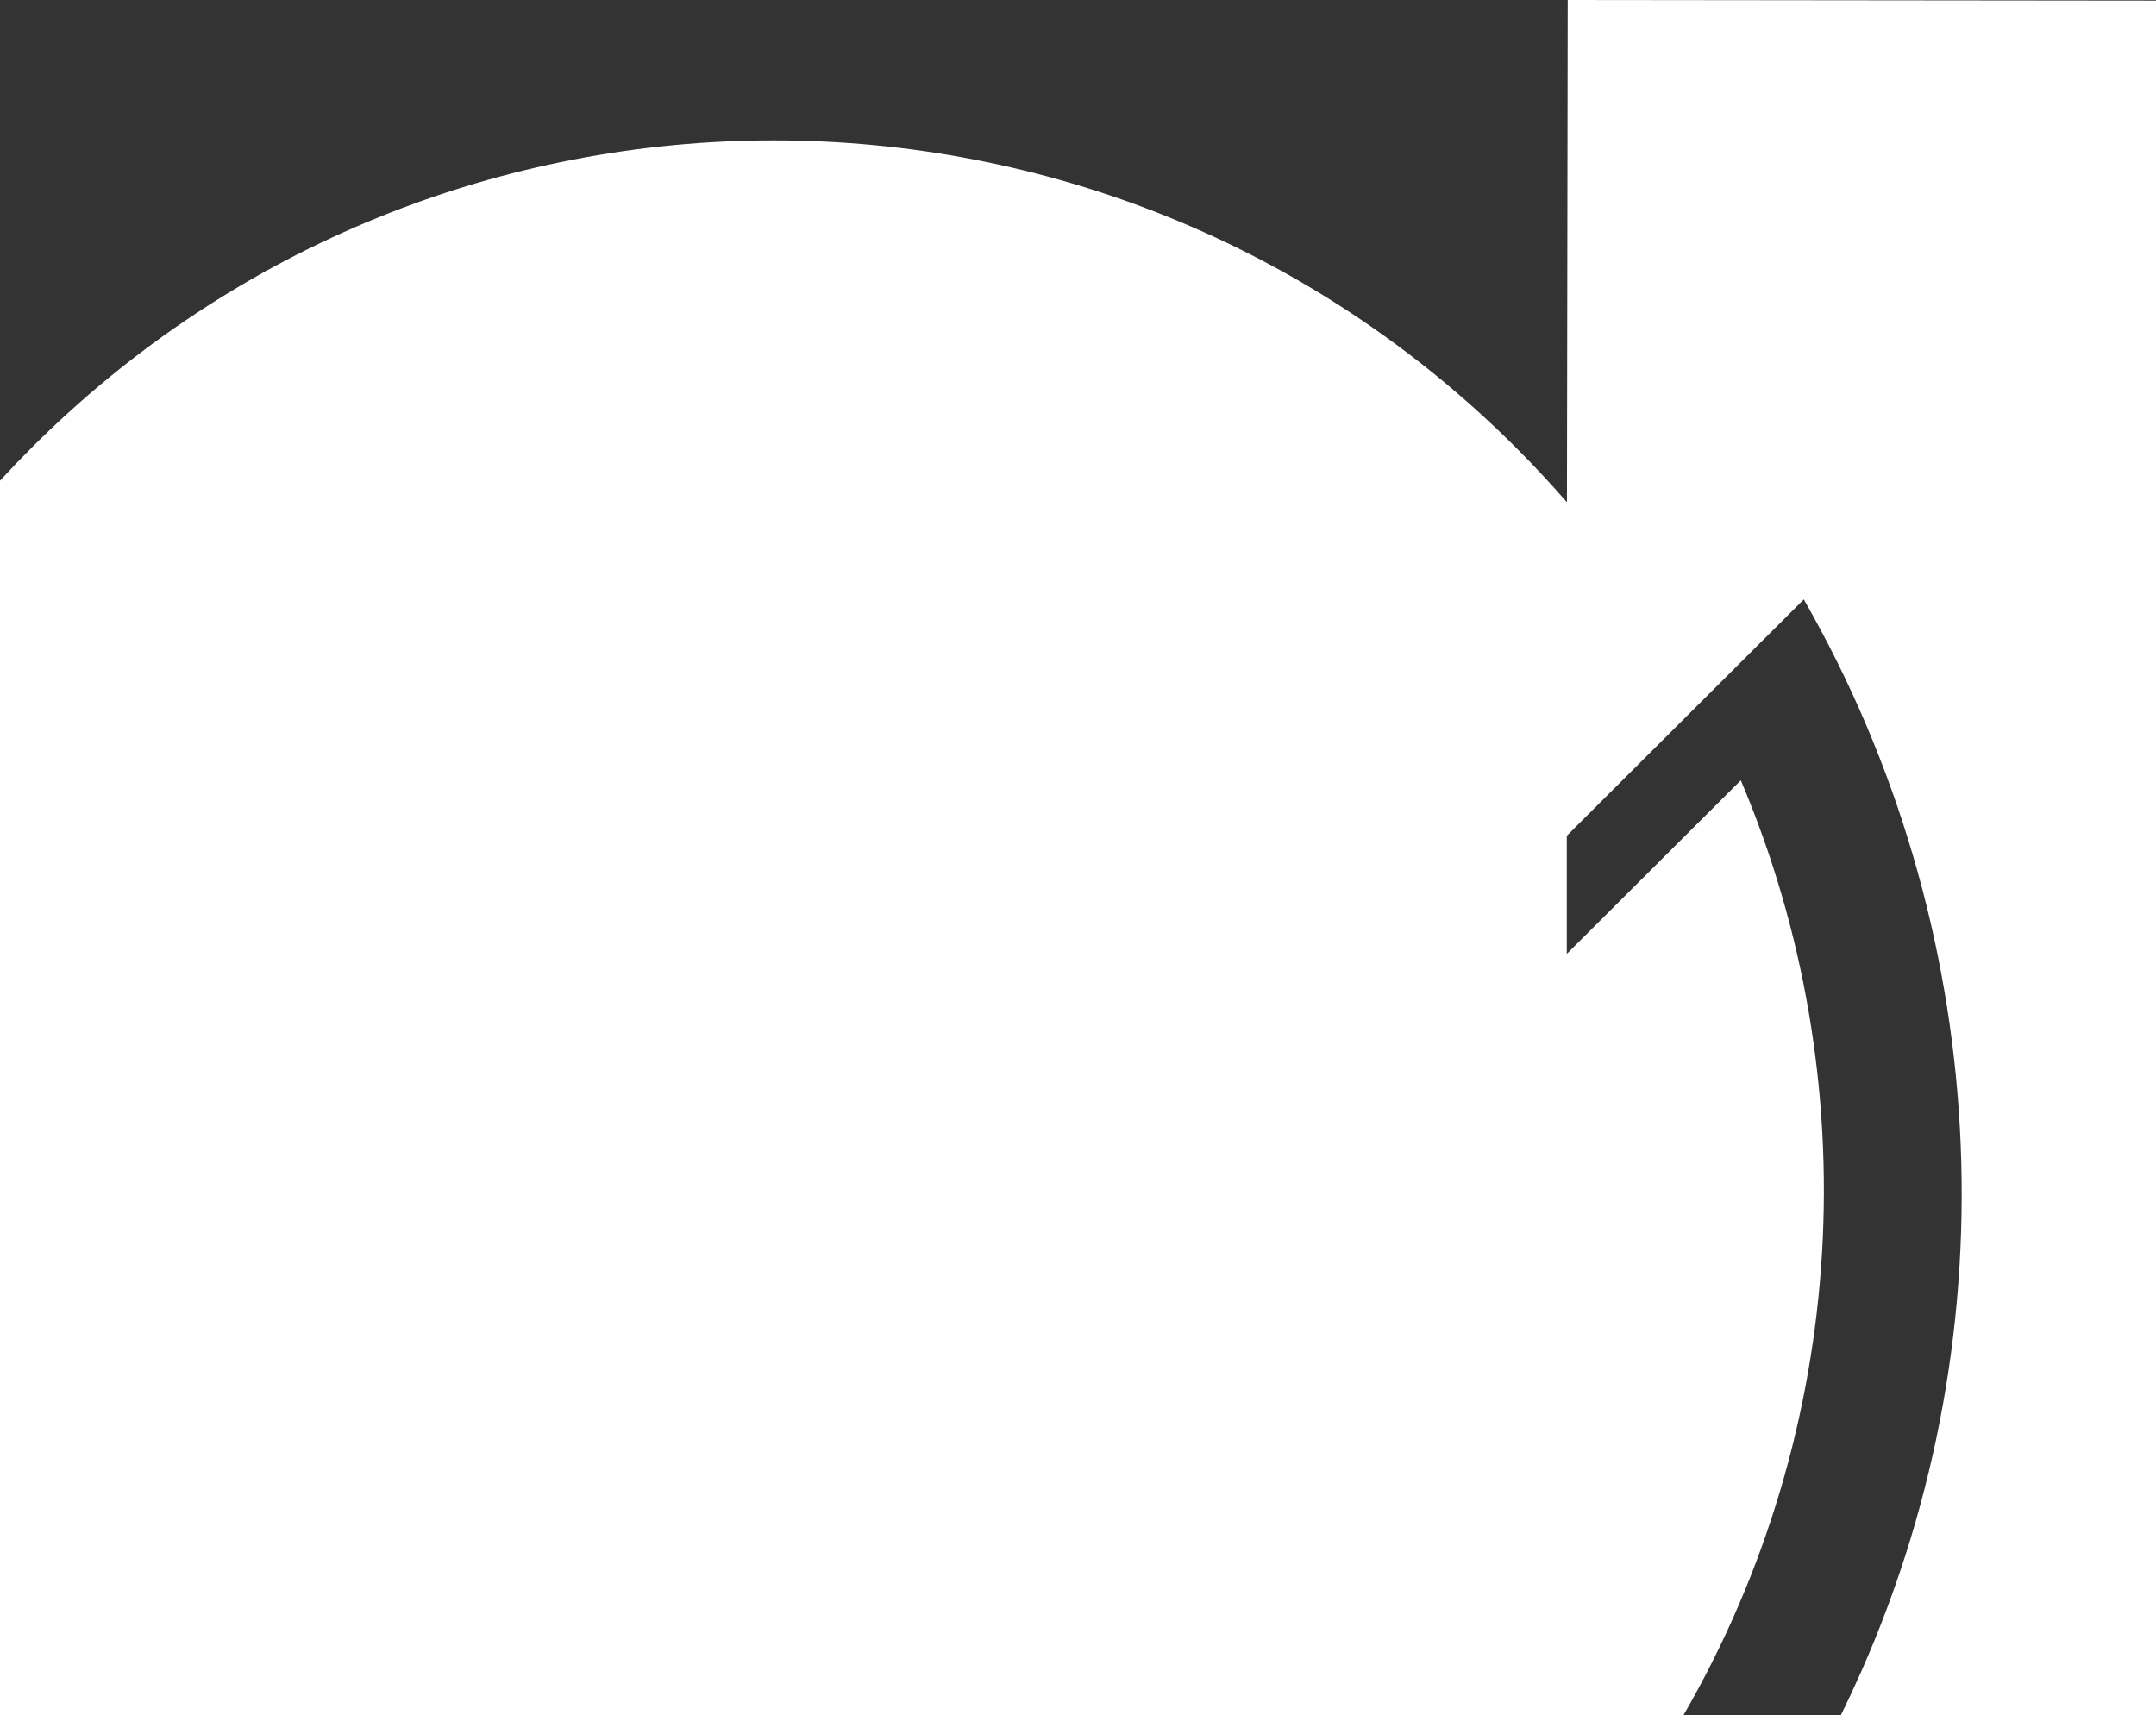 <?xml version="1.0" encoding="utf-8"?>
<!-- Generator: Adobe Illustrator 26.0.1, SVG Export Plug-In . SVG Version: 6.00 Build 0)  -->
<svg version="1.1" id="Calque_1" xmlns="http://www.w3.org/2000/svg" xmlns:xlink="http://www.w3.org/1999/xlink" x="0px" y="0px"
	 viewBox="0 0 1400 1113.9" style="enable-background:new 0 0 1400 1113.9;" xml:space="preserve">
<rect x="0" y="0" width="1400" height="1113.9" fill="#333333" stroke="none"/>
<style type="text/css">
	.st0{fill:#FFFFFF;}
</style>
<path class="st0" d="M1018,0l-0.5,326.2c-10.5-12-21.4-23.8-32.9-35.3c-266.3-266.3-698-266.3-964.2,0c-7,7-13.8,14.1-20.4,21.3
	v801.7h1093.2c107.5-186,119.9-411.9,37.2-607.1l-113,112.7v-76.7l153.8-153.4v0l0.1-0.1c121.1,211.4,136.7,471.4,37.3,696.3
	c-4.2,9.5-8.6,18.9-13.2,28.3H1400V0.4L1018,0z"/>
</svg>
